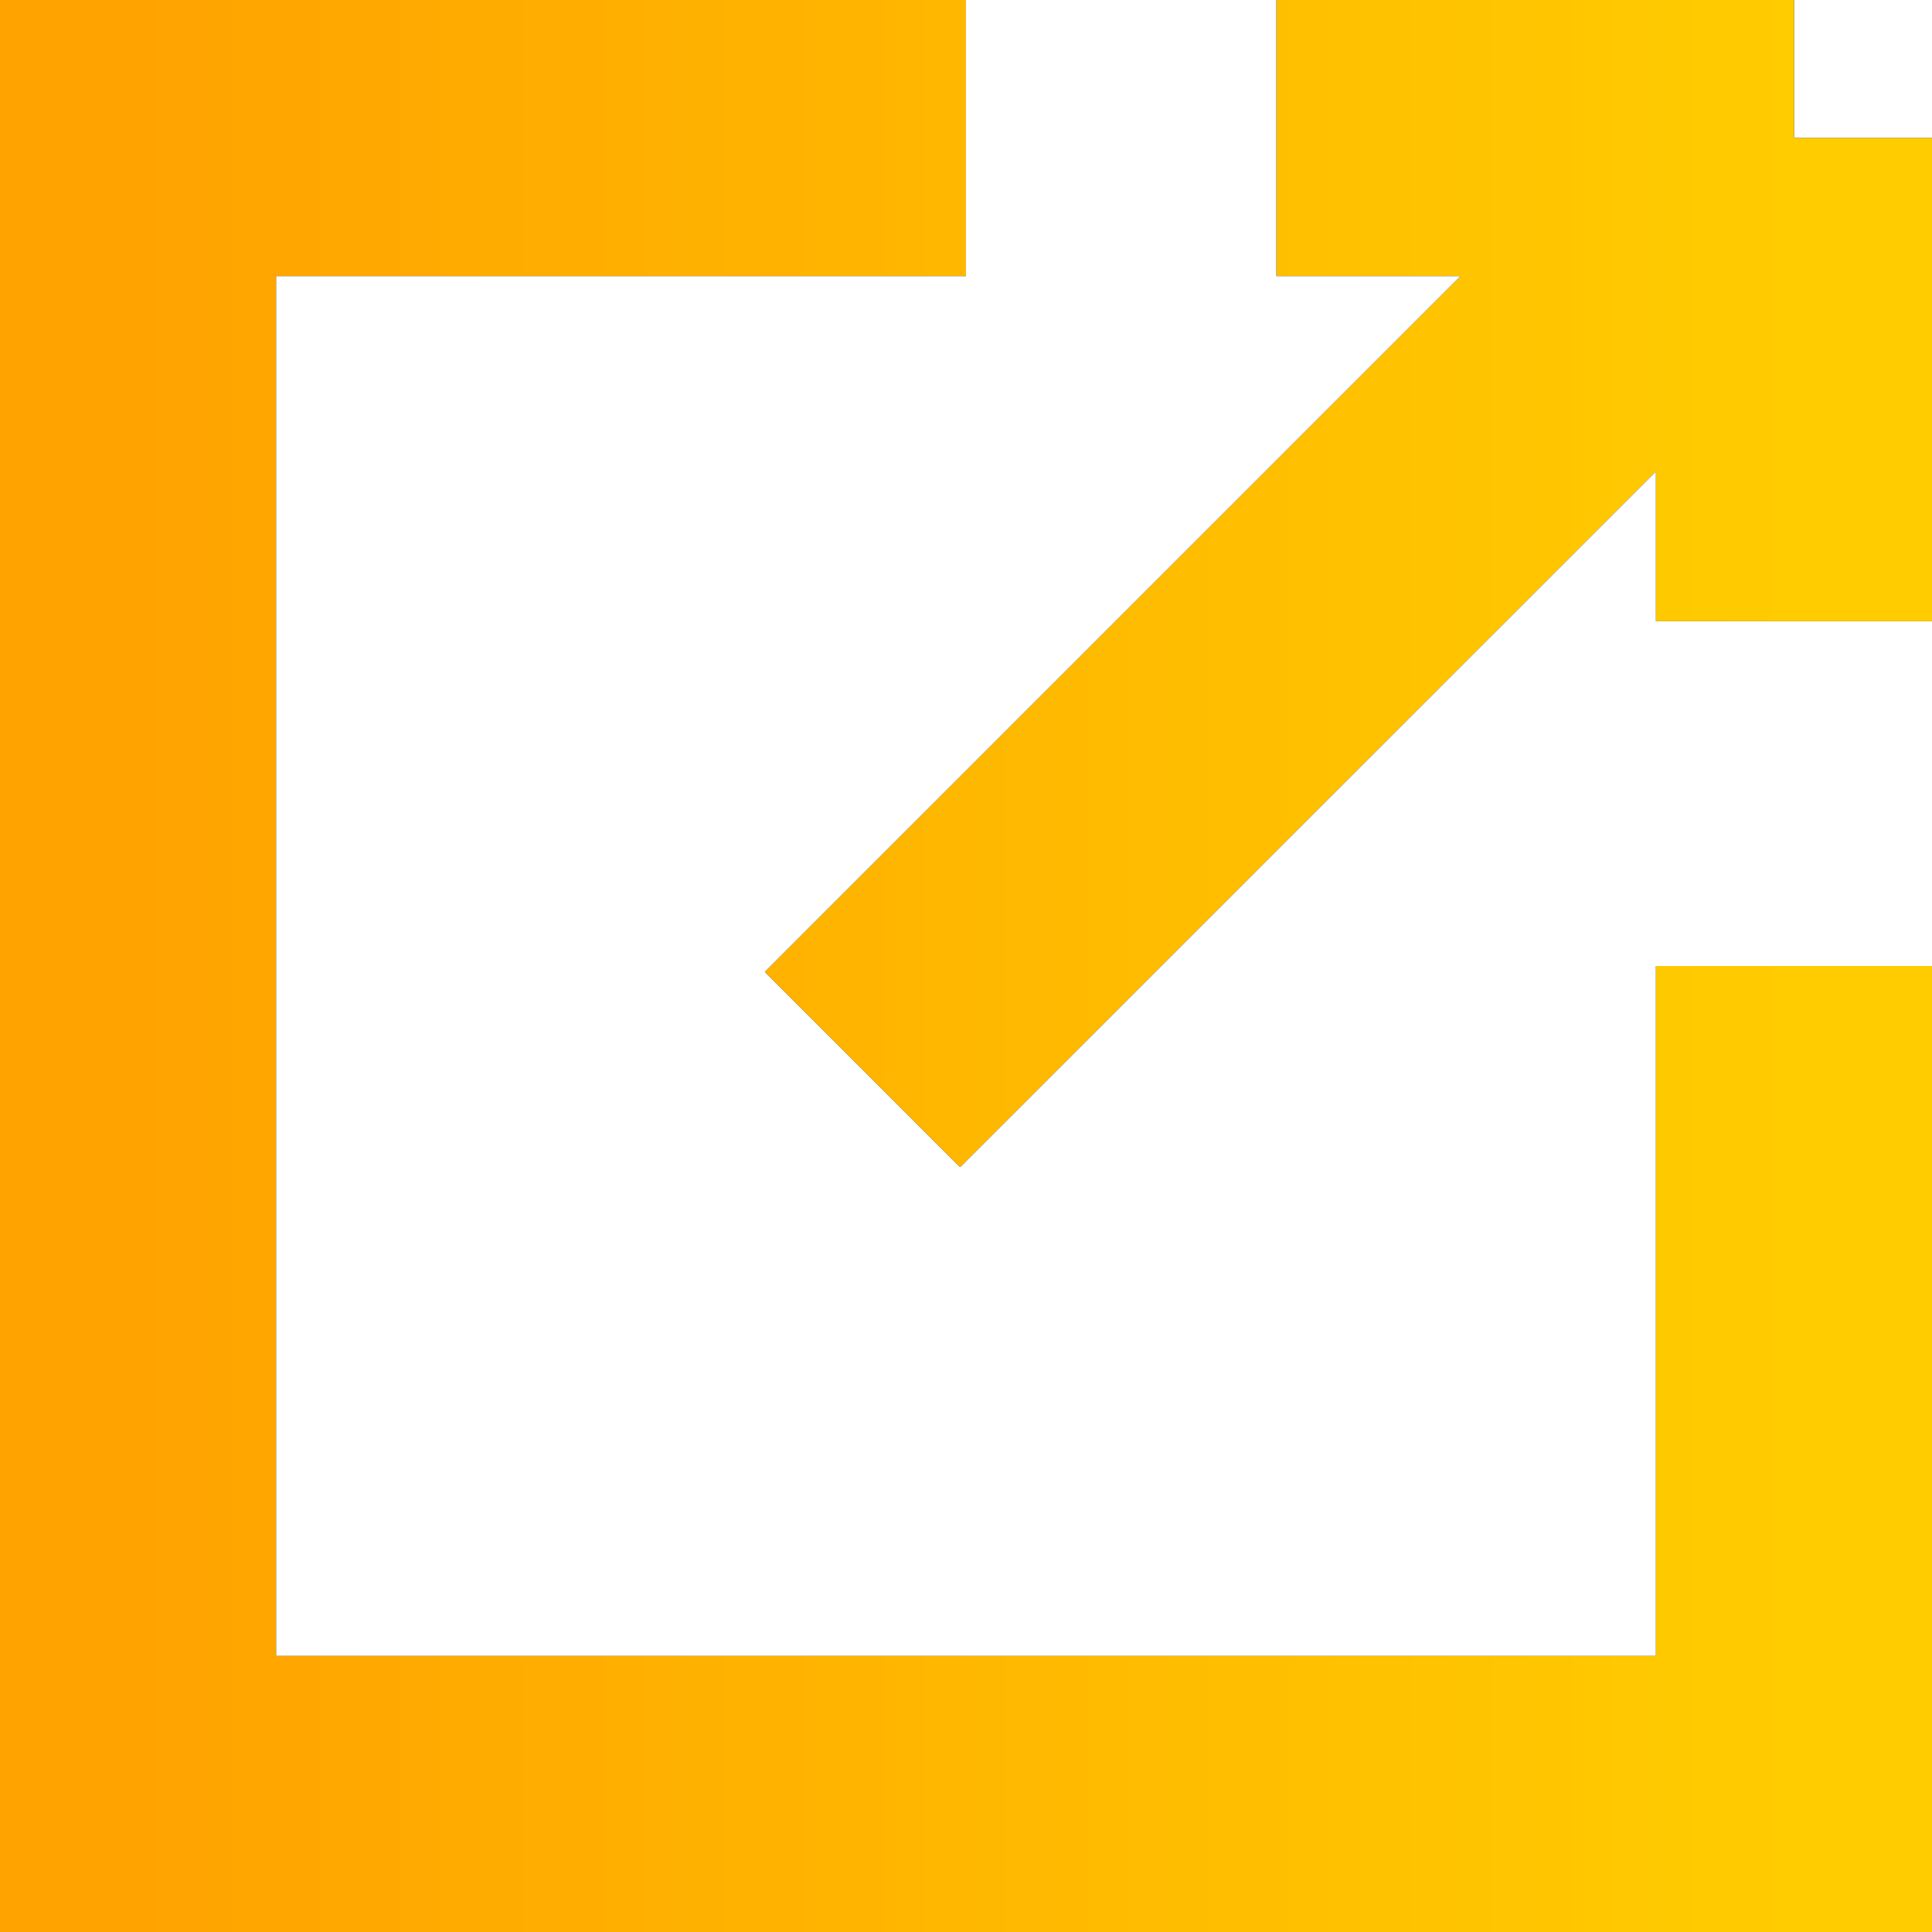 <svg width="14" height="14" viewBox="0 0 14 14" fill="none" xmlns="http://www.w3.org/2000/svg"><path d="M7 1H1v12h12V7m0-6H9.25M13 1v3.5M13 1 6.25 7.75" stroke="#4633B9" stroke-width="2"/><path d="M7 1H1v12h12V7m0-6H9.25M13 1v3.5M13 1 6.25 7.75" stroke="#1767F9" stroke-width="2"/><path d="M7 1H1v12h12V7m0-6H9.25M13 1v3.5M13 1 6.25 7.75" stroke="#4BB1BC" stroke-width="2"/><path d="M7 1H1v12h12V7m0-6H9.25M13 1v3.5M13 1 6.25 7.75" stroke="#FFA300" stroke-width="2"/><path d="M7 1H1v12h12V7m0-6H9.25M13 1v3.5M13 1 6.25 7.75" stroke="url(#a)" stroke-width="2"/><defs><linearGradient id="a" x1="13" y1="7" x2="1" y2="7" gradientUnits="userSpaceOnUse"><stop stop-color="#FC0"/><stop offset="1" stop-color="#FFA300"/></linearGradient></defs></svg>